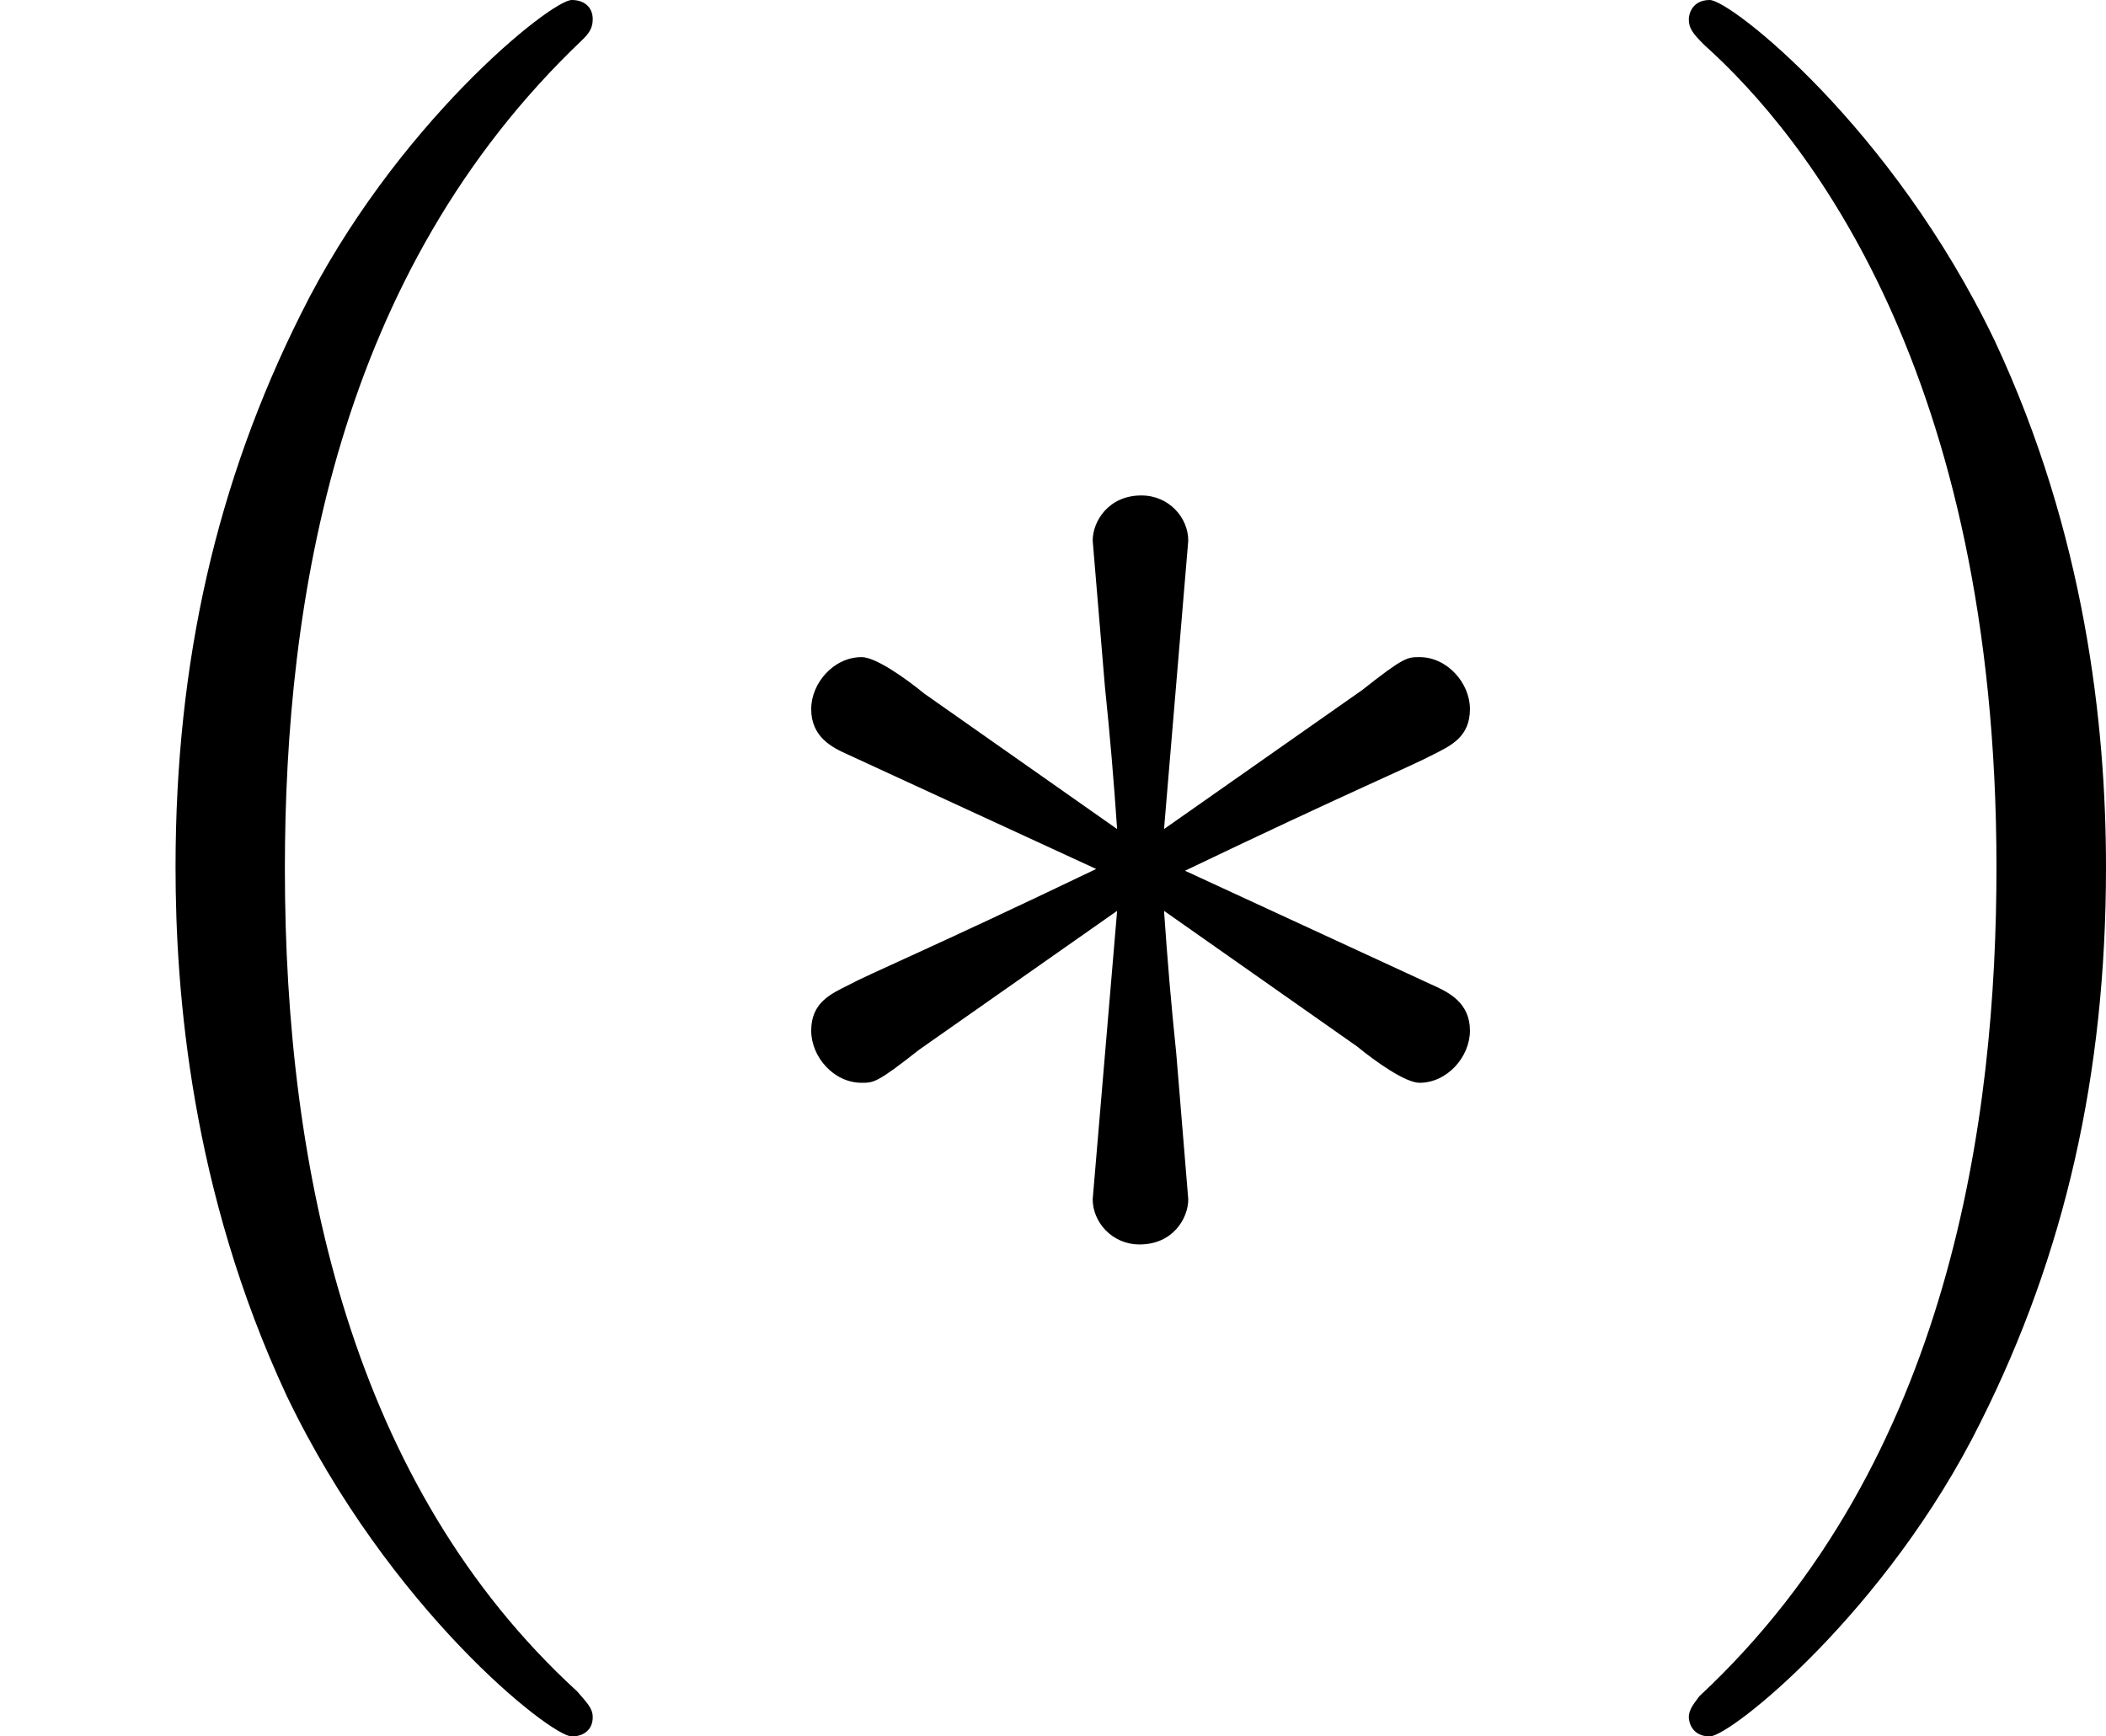 <?xml version='1.0' encoding='UTF-8'?>
<!-- This file was generated by dvisvgm 2.13.3 -->
<svg version='1.1' xmlns='http://www.w3.org/2000/svg' xmlns:xlink='http://www.w3.org/1999/xlink' width='21.727pt' height='17.915pt' viewBox='157.259 669.272 21.727 17.915'>
<defs>
<path id='g5-3' d='M3.416-1.327C3.515-1.246 3.667-1.139 3.739-1.139C3.882-1.139 3.999-1.273 3.999-1.408C3.999-1.551 3.891-1.605 3.811-1.641L2.529-2.233C3.389-2.645 3.694-2.771 3.811-2.833C3.9-2.878 3.999-2.923 3.999-3.067C3.999-3.201 3.882-3.335 3.739-3.335C3.676-3.335 3.658-3.335 3.443-3.165L2.421-2.448L2.546-3.936C2.546-4.053 2.448-4.169 2.304-4.169C2.134-4.169 2.053-4.035 2.053-3.936L2.116-3.183C2.143-2.923 2.161-2.708 2.179-2.448L1.184-3.147C1.085-3.228 .933-3.335 .861-3.335C.717-3.335 .601-3.201 .601-3.067C.601-2.923 .708-2.869 .789-2.833L2.071-2.242C1.21-1.829 .906-1.704 .789-1.641C.699-1.596 .601-1.551 .601-1.408C.601-1.273 .717-1.139 .861-1.139C.924-1.139 .941-1.139 1.157-1.309L2.179-2.026L2.053-.538C2.053-.421 2.152-.305 2.295-.305C2.466-.305 2.546-.439 2.546-.538L2.484-1.291C2.457-1.551 2.439-1.766 2.421-2.026L3.416-1.327Z'/>
<path id='g10-40' d='M3.058 2.134C3.058 2.089 3.031 2.062 2.977 2C1.82 .941 1.47-.672 1.47-2.242C1.47-3.631 1.739-5.317 3.004-6.519C3.04-6.554 3.058-6.581 3.058-6.626C3.058-6.689 3.013-6.725 2.95-6.725C2.842-6.725 2.035-6.079 1.551-5.102C1.121-4.241 .906-3.318 .906-2.251C.906-1.605 .986-.583 1.479 .475C2.008 1.578 2.842 2.233 2.95 2.233C3.013 2.233 3.058 2.197 3.058 2.134Z'/>
<path id='g10-41' d='M2.672-2.251C2.672-2.986 2.564-3.972 2.098-4.967C1.569-6.07 .735-6.725 .628-6.725C.538-6.725 .52-6.653 .52-6.626C.52-6.581 .538-6.554 .601-6.492C1.121-6.025 2.107-4.806 2.107-2.251C2.107-.968 1.874 .816 .574 2.026C.556 2.053 .52 2.089 .52 2.134C.52 2.161 .538 2.233 .628 2.233C.735 2.233 1.542 1.587 2.026 .61C2.457-.251 2.672-1.175 2.672-2.251Z'/>
</defs>
<g id='page7' transform='matrix(2 0 0 2 0 0)'>
<use x='78.629' y='341.361' xlink:href='#g10-40'/>
<use x='82.213' y='341.361' xlink:href='#g5-3'/>
<use x='86.821' y='341.361' xlink:href='#g10-41'/>
</g>
</svg>